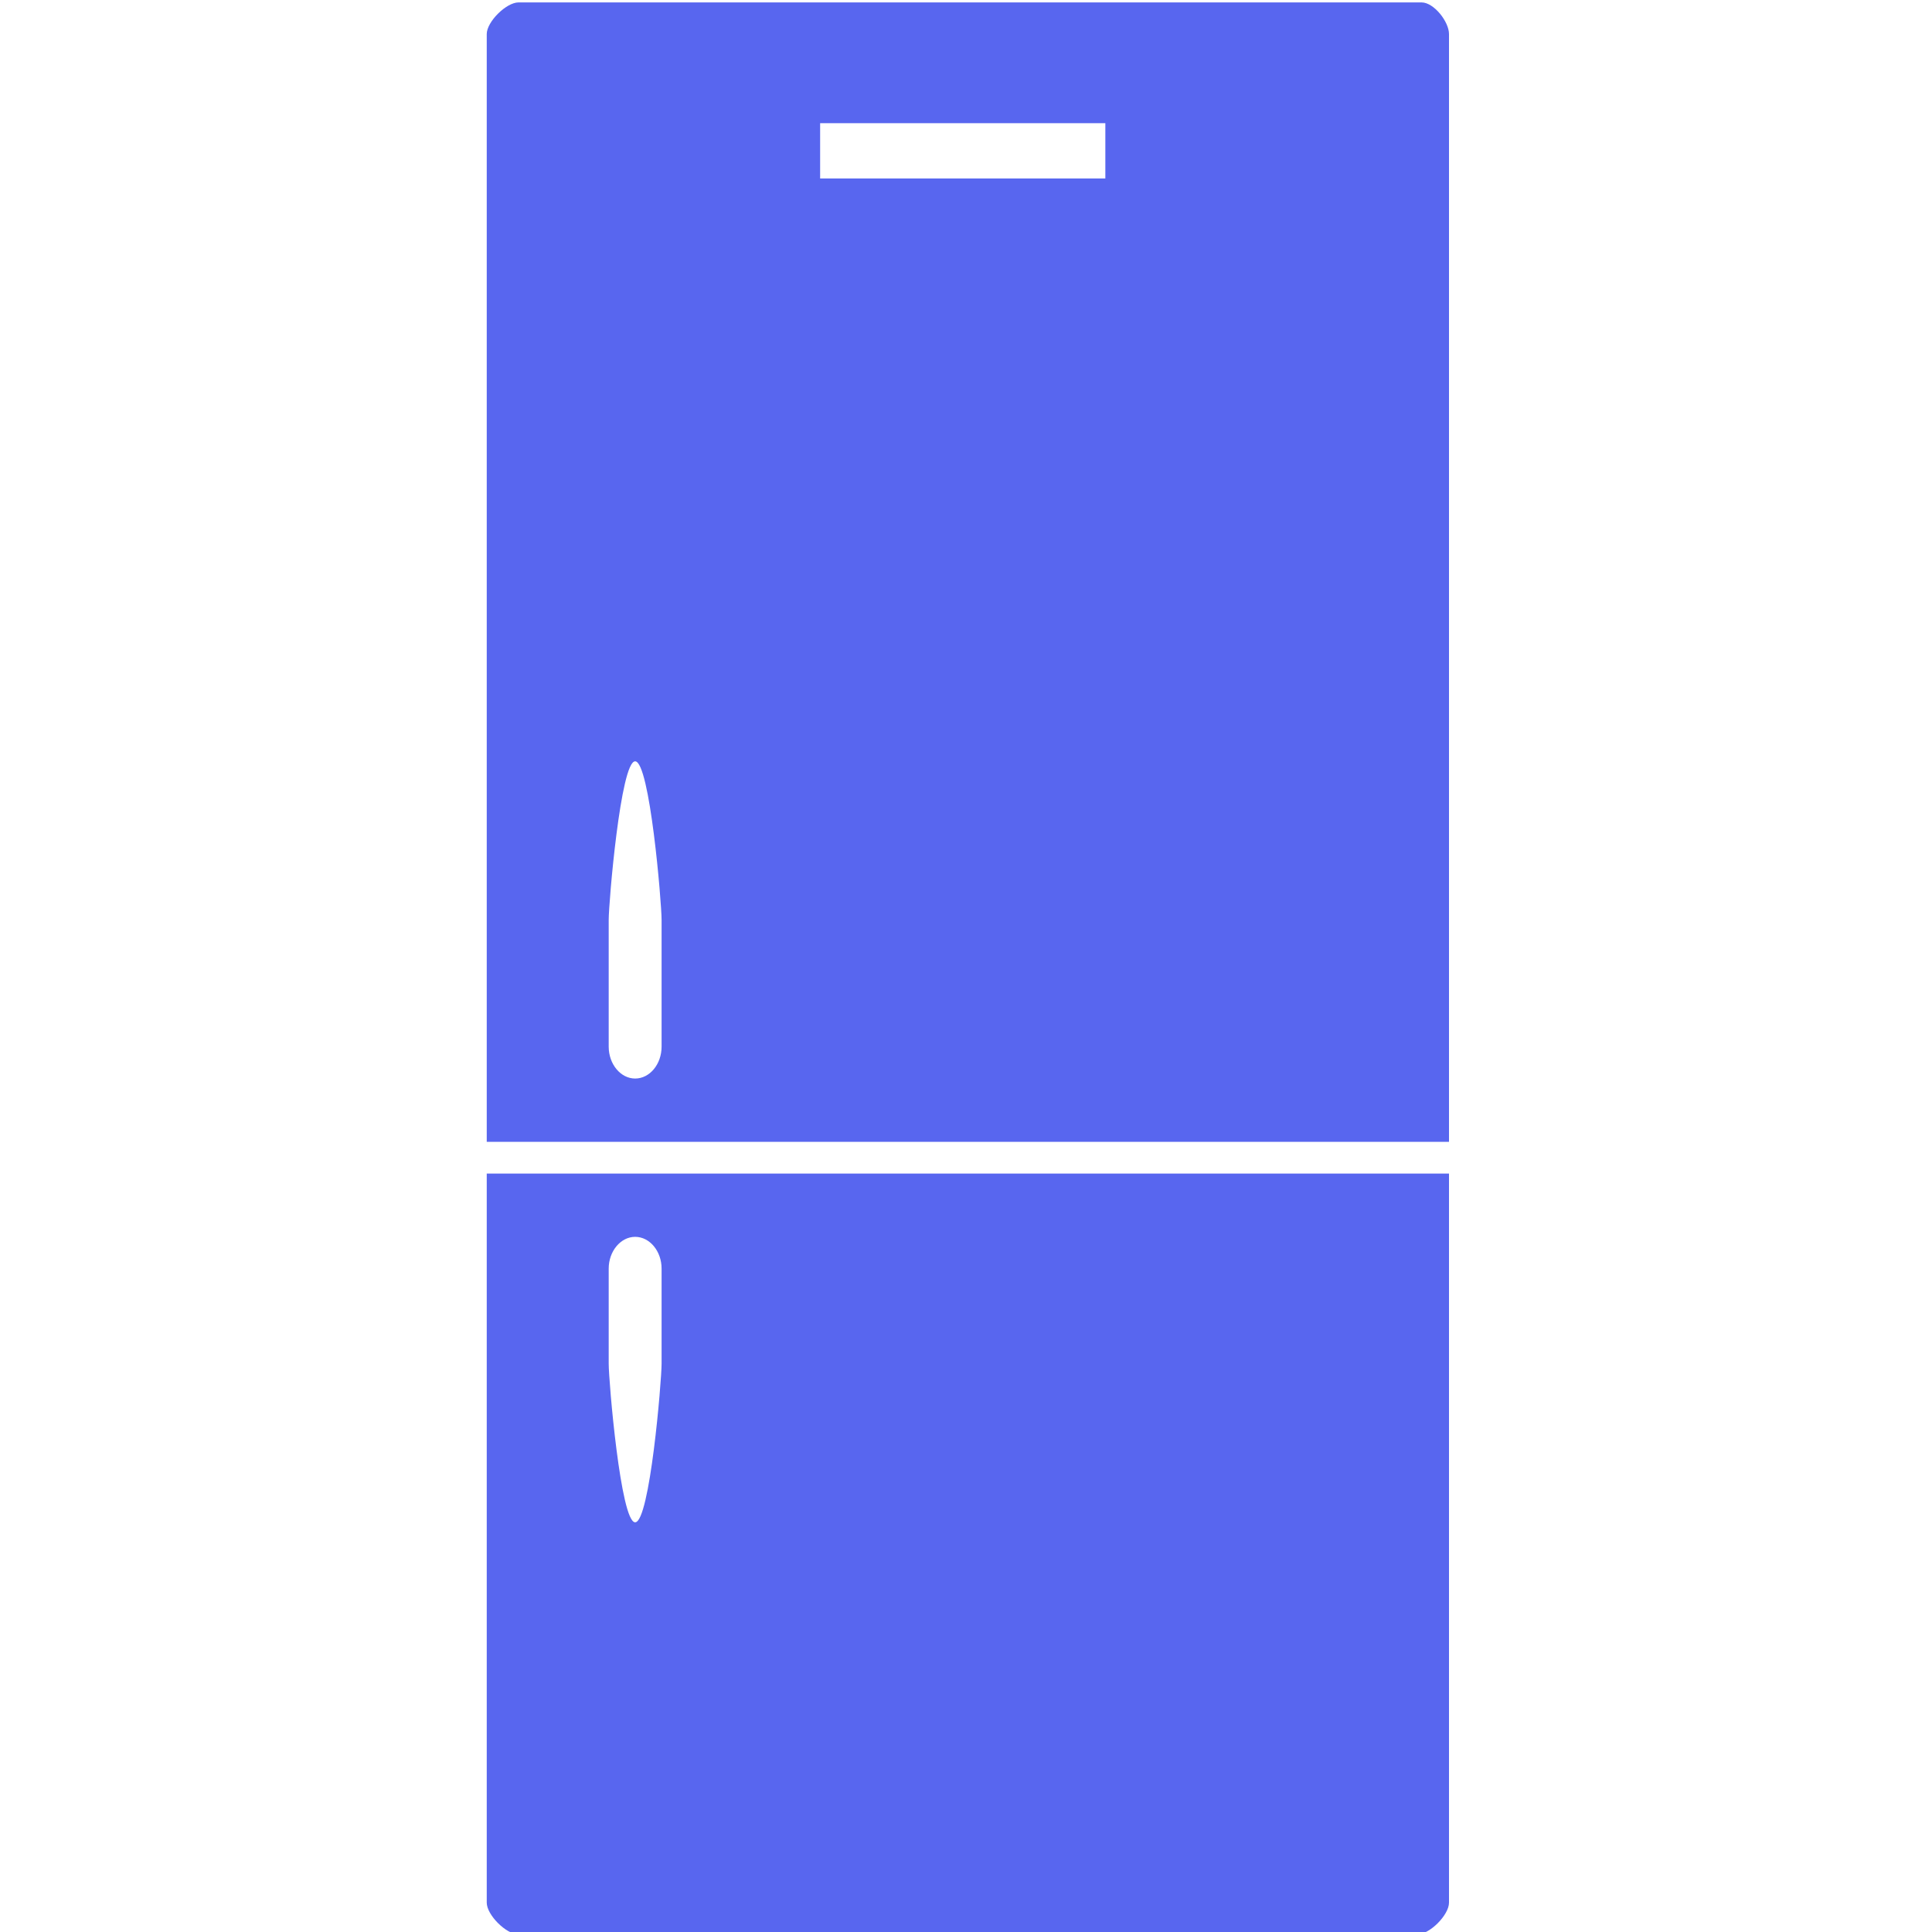 <svg xmlns="http://www.w3.org/2000/svg" viewBox="0 0 16 16" id="refrigerator"><path d="M11.773.02H4.294c-.101 0-.263.16-.263.262v9.174H12V.282c0-.102-.125-.262-.227-.262zM5.479 8.668c0 .145-.098.264-.219.264-.12 0-.219-.119-.219-.264v-1.05c0-.145.099-1.313.219-1.313.121 0 .219 1.169.219 1.313v1.05zm3.675-7.19H6.792V1.02h2.362v.458zM4.031 9.719v6.038c0 .102.162.263.263.263h7.443c.103 0 .263-.161.263-.263V9.719H4.031zm1.448 1.575c0 .144-.098 1.313-.219 1.313-.12 0-.219-1.169-.219-1.313v-.788c0-.144.099-.263.219-.263.121 0 .219.119.219.263v.788z" fill="#5866EF"/></svg>